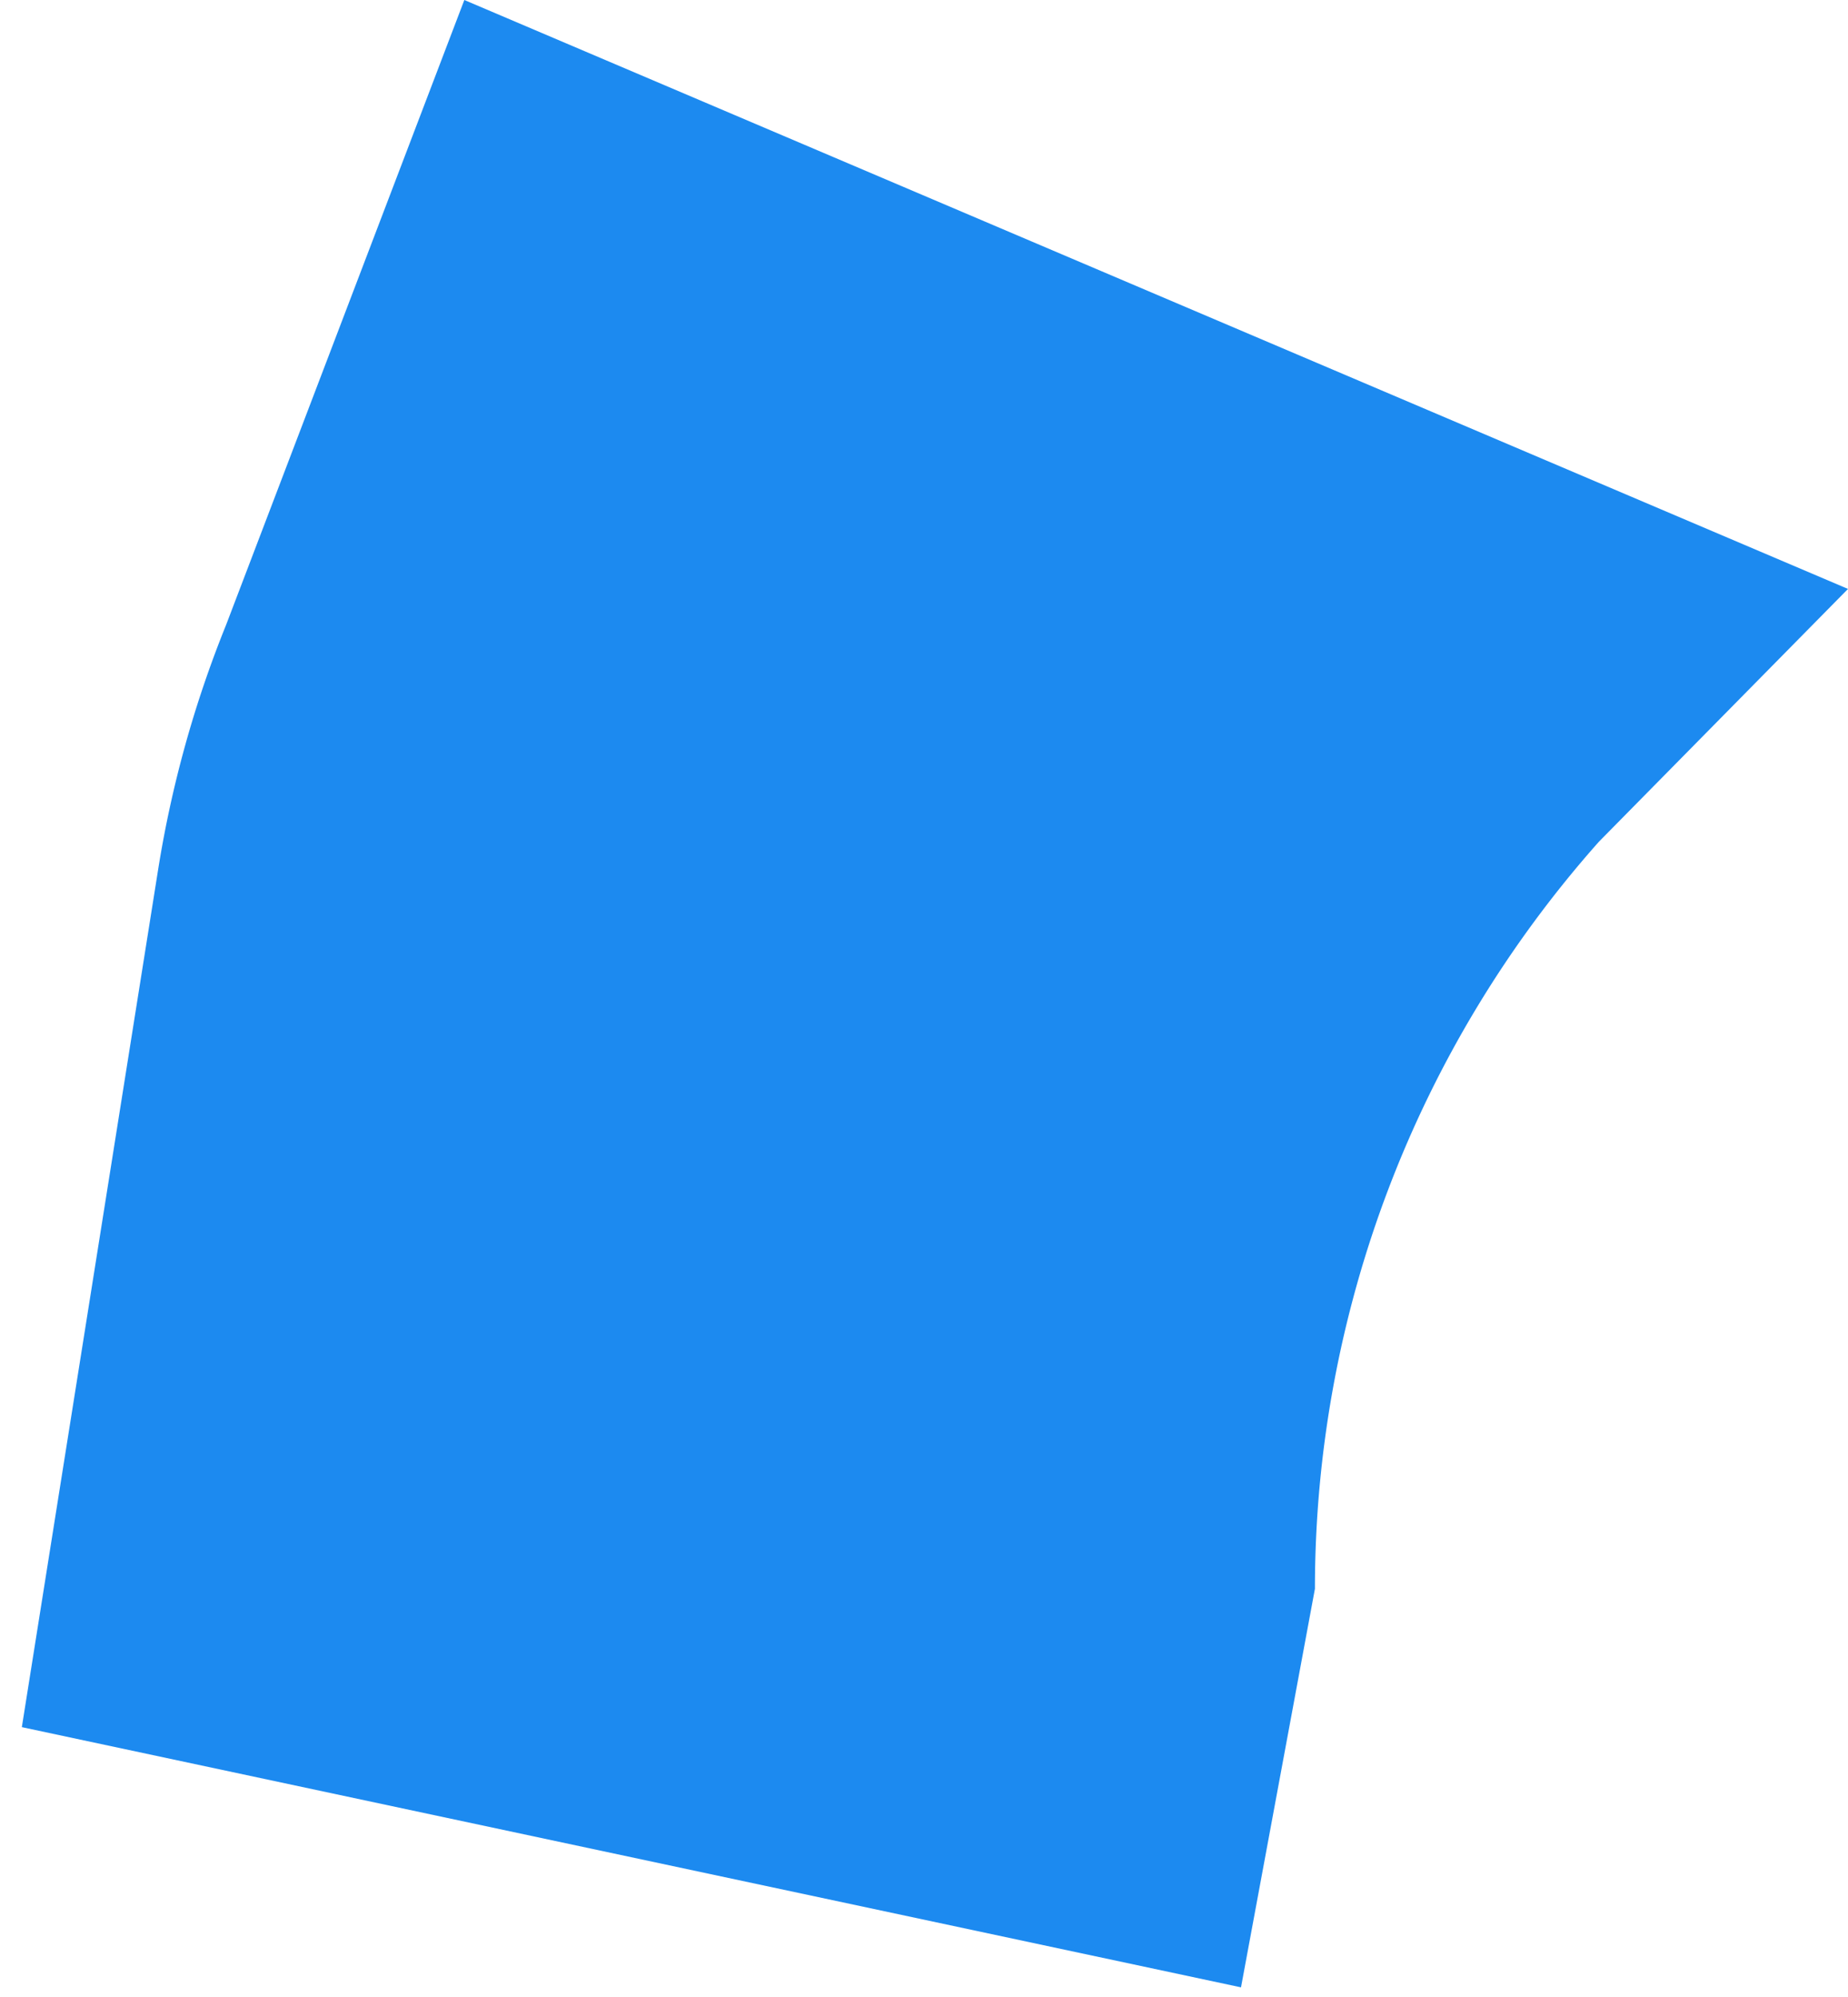 <?xml version="1.0" encoding="UTF-8"?> <svg xmlns="http://www.w3.org/2000/svg" xmlns:v="https://vecta.io/nano" width="50" height="54" fill="none"> <path d="M.591 46.703l3.687-23.186c.361-2.267.977-4.487 1.838-6.616L12.563 0 50 15.925l-6.739 6.835a30.41 30.41 0 0 0-7.684 20.201l-2 10.778L.591 46.703z" fill="#1c8af0"></path> </svg> 